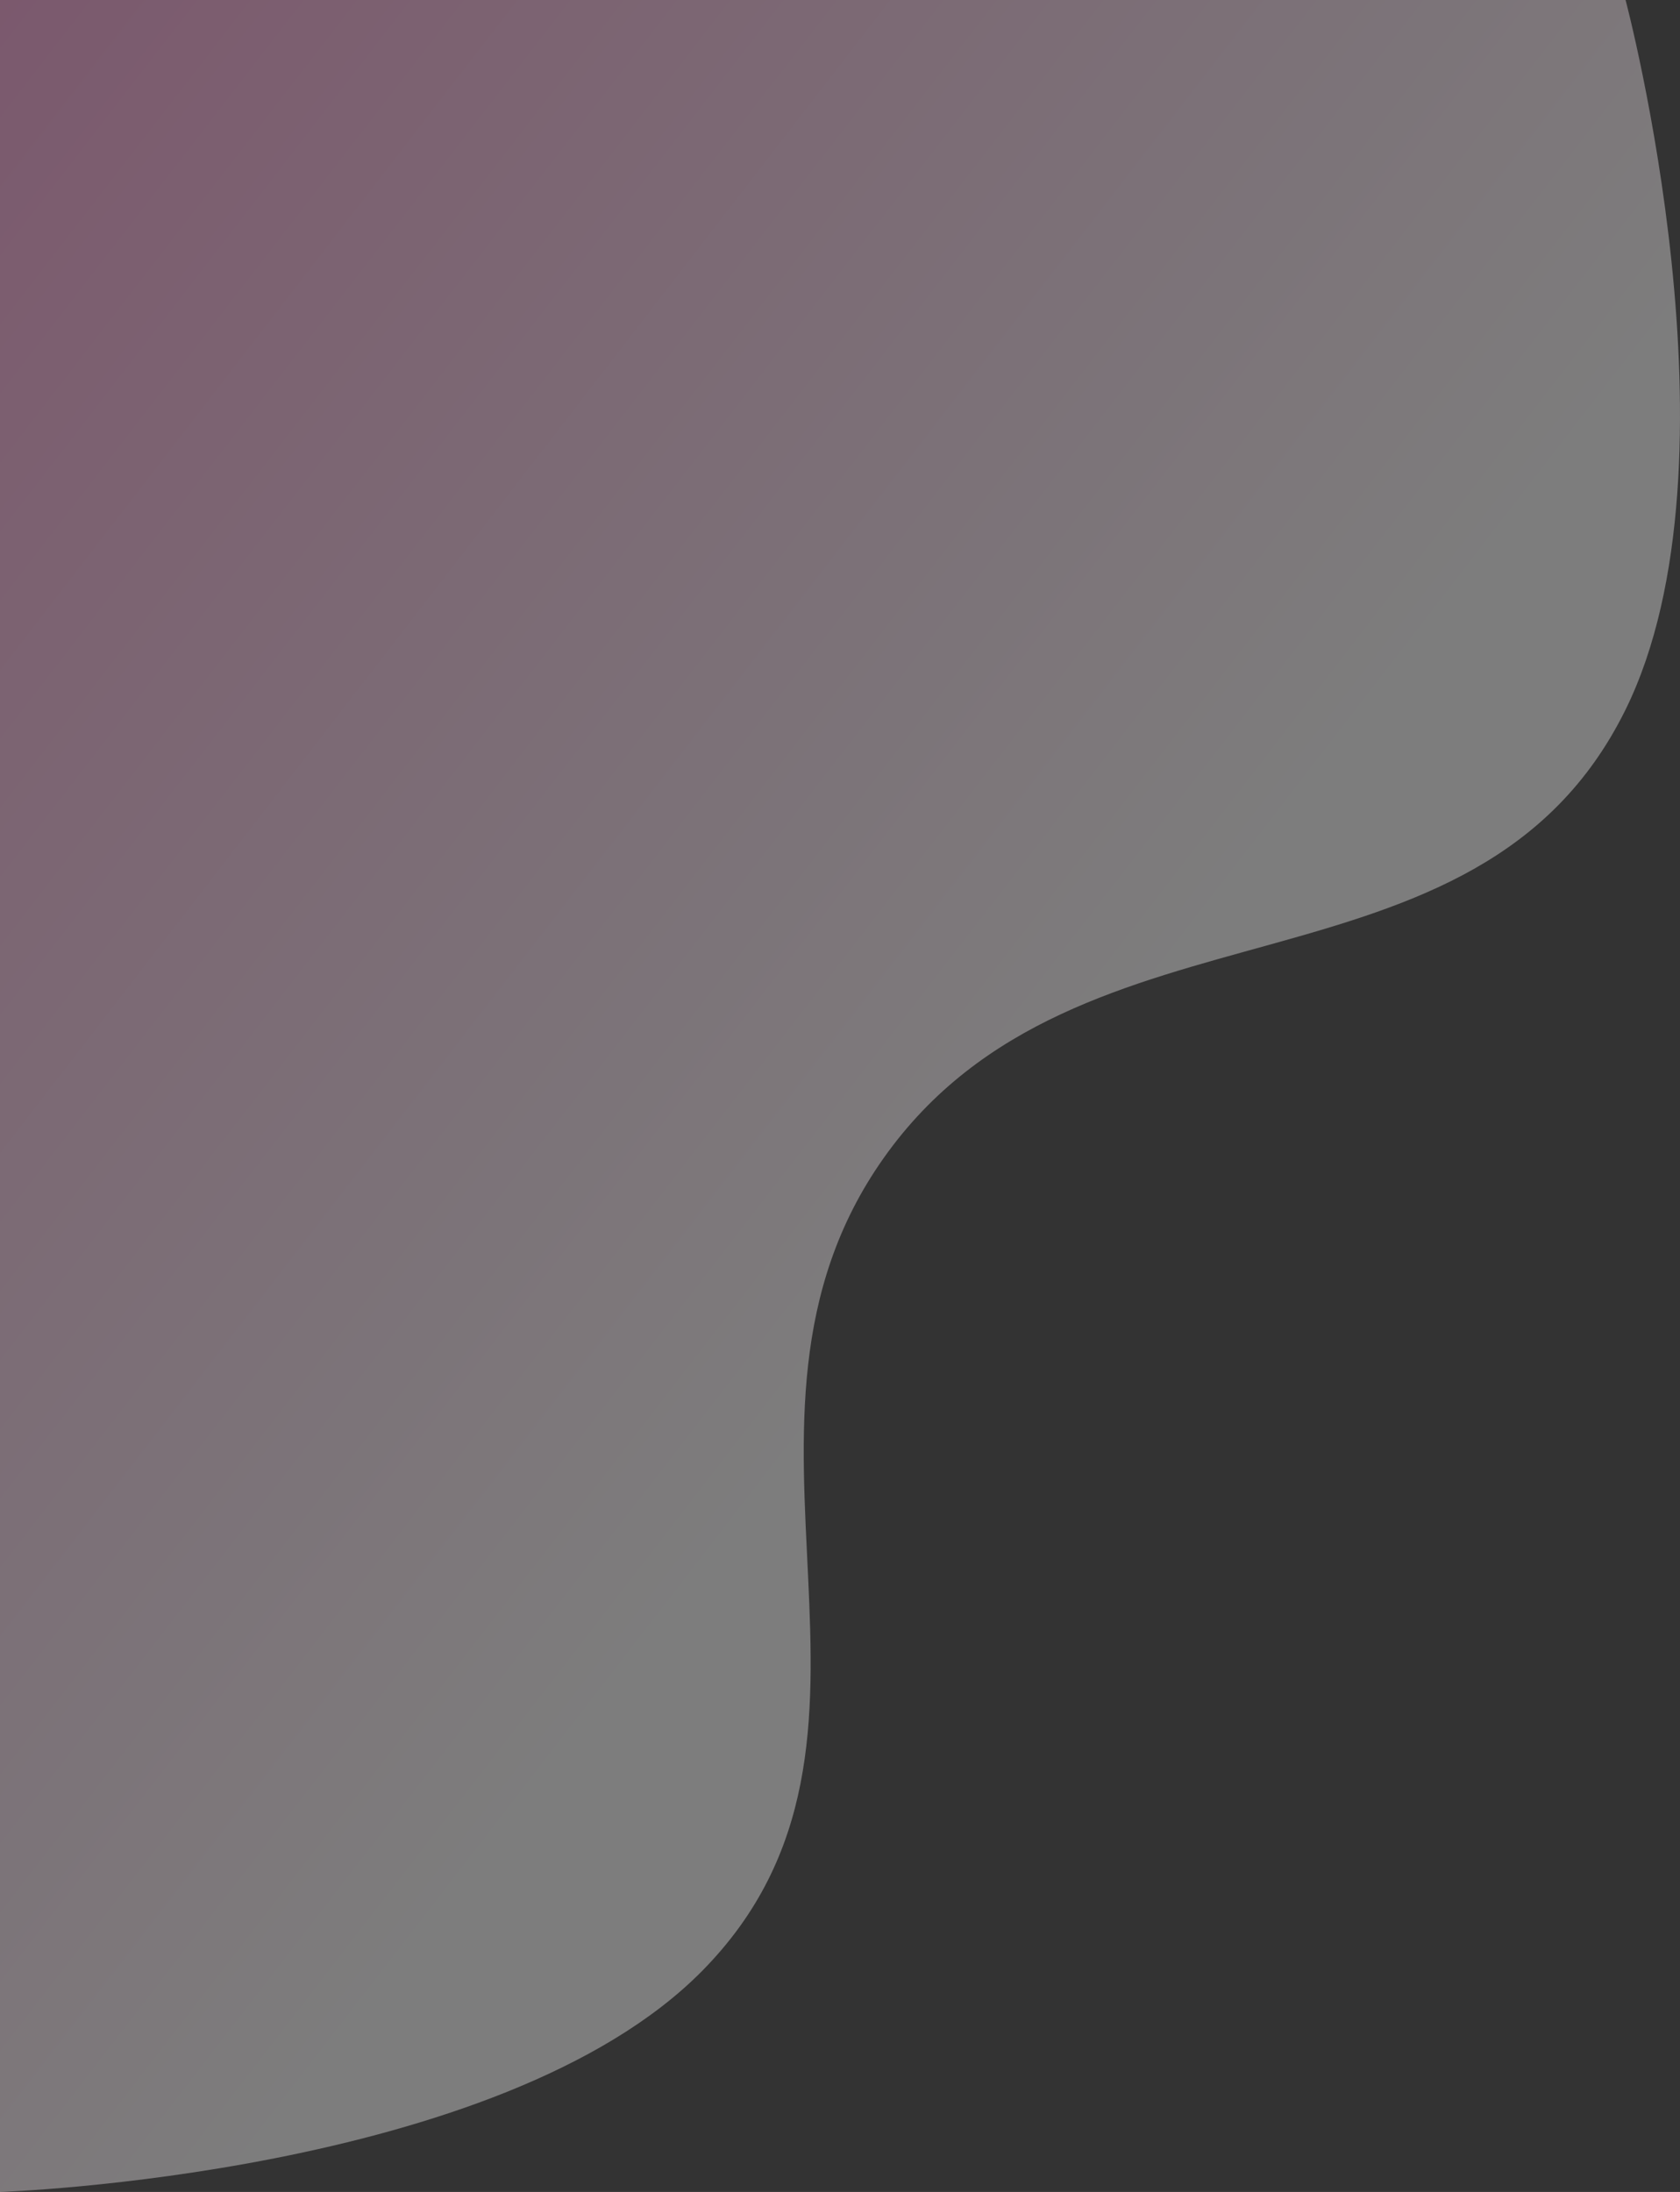 <svg xmlns="http://www.w3.org/2000/svg" width="607" height="792" viewBox="0 0 607 792" fill="none"><rect x="0" y="0" width="607" height="792" fill="#333333" stroke="none"/><path opacity="0.36" d="M587.333 0H0V792C0 792 180.771 786.033 253.689 712.139C336.254 628.469 251.415 514.515 319.216 418.517C389.771 318.618 533.302 366.093 587.333 256.394C631.584 166.55 587.333 0 587.333 0Z" fill="url(#paint0_linear_5024_38991)"></path><defs><linearGradient id="paint0_linear_5024_38991" x1="0" y1="0" x2="513" y2="396" gradientUnits="userSpaceOnUse"><stop stop-color="#FB9BD4"></stop><stop offset="0.847" stop-color="white"></stop></linearGradient></defs></svg>